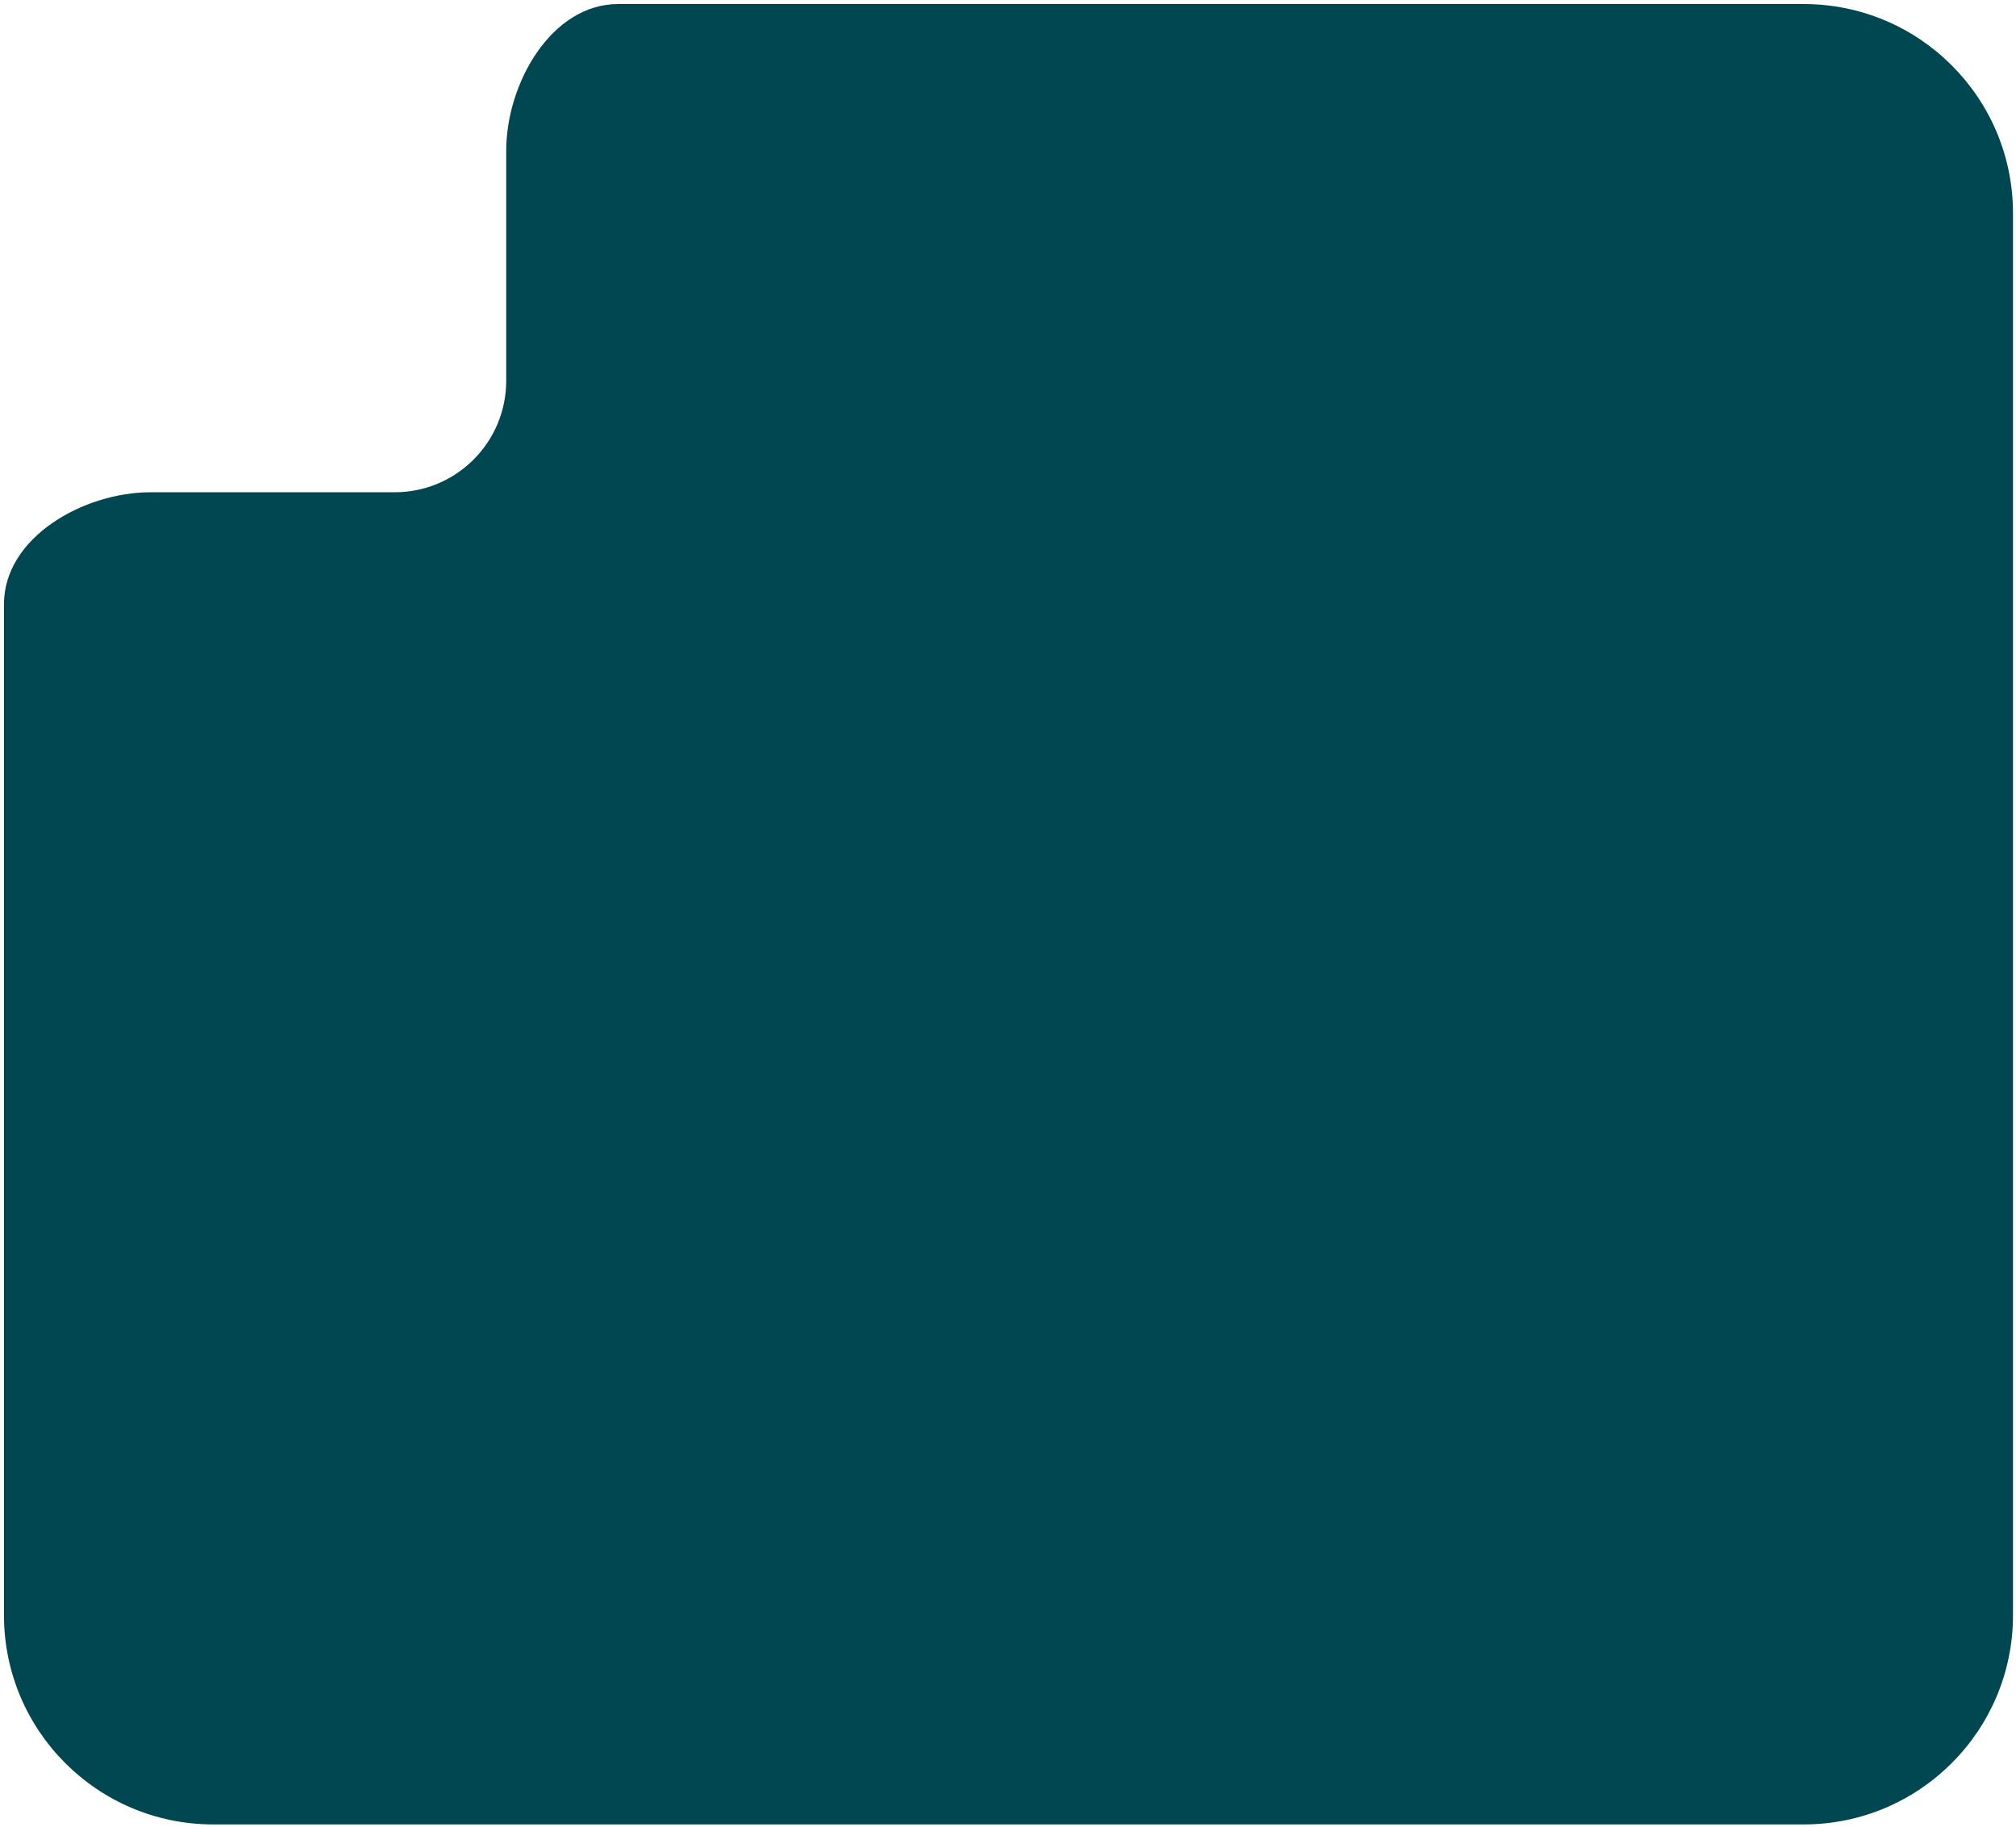<svg width="289" height="262" viewBox="0 0 289 262" fill="none" xmlns="http://www.w3.org/2000/svg">
<path fill-rule="evenodd" clip-rule="evenodd" d="M88.616 0.58C79.026 0.58 72.57 11.99 72.57 21.58V54.58C72.57 63.417 65.407 70.58 56.57 70.58H21.57C11.98 70.58 0.57 77.036 0.57 86.626V231.58C0.57 248.149 14.002 261.58 30.57 261.58H258.57C275.139 261.58 288.57 248.149 288.57 231.58V30.58C288.57 14.011 275.139 0.58 258.57 0.58H88.616Z" fill="#004751"/>
</svg>
